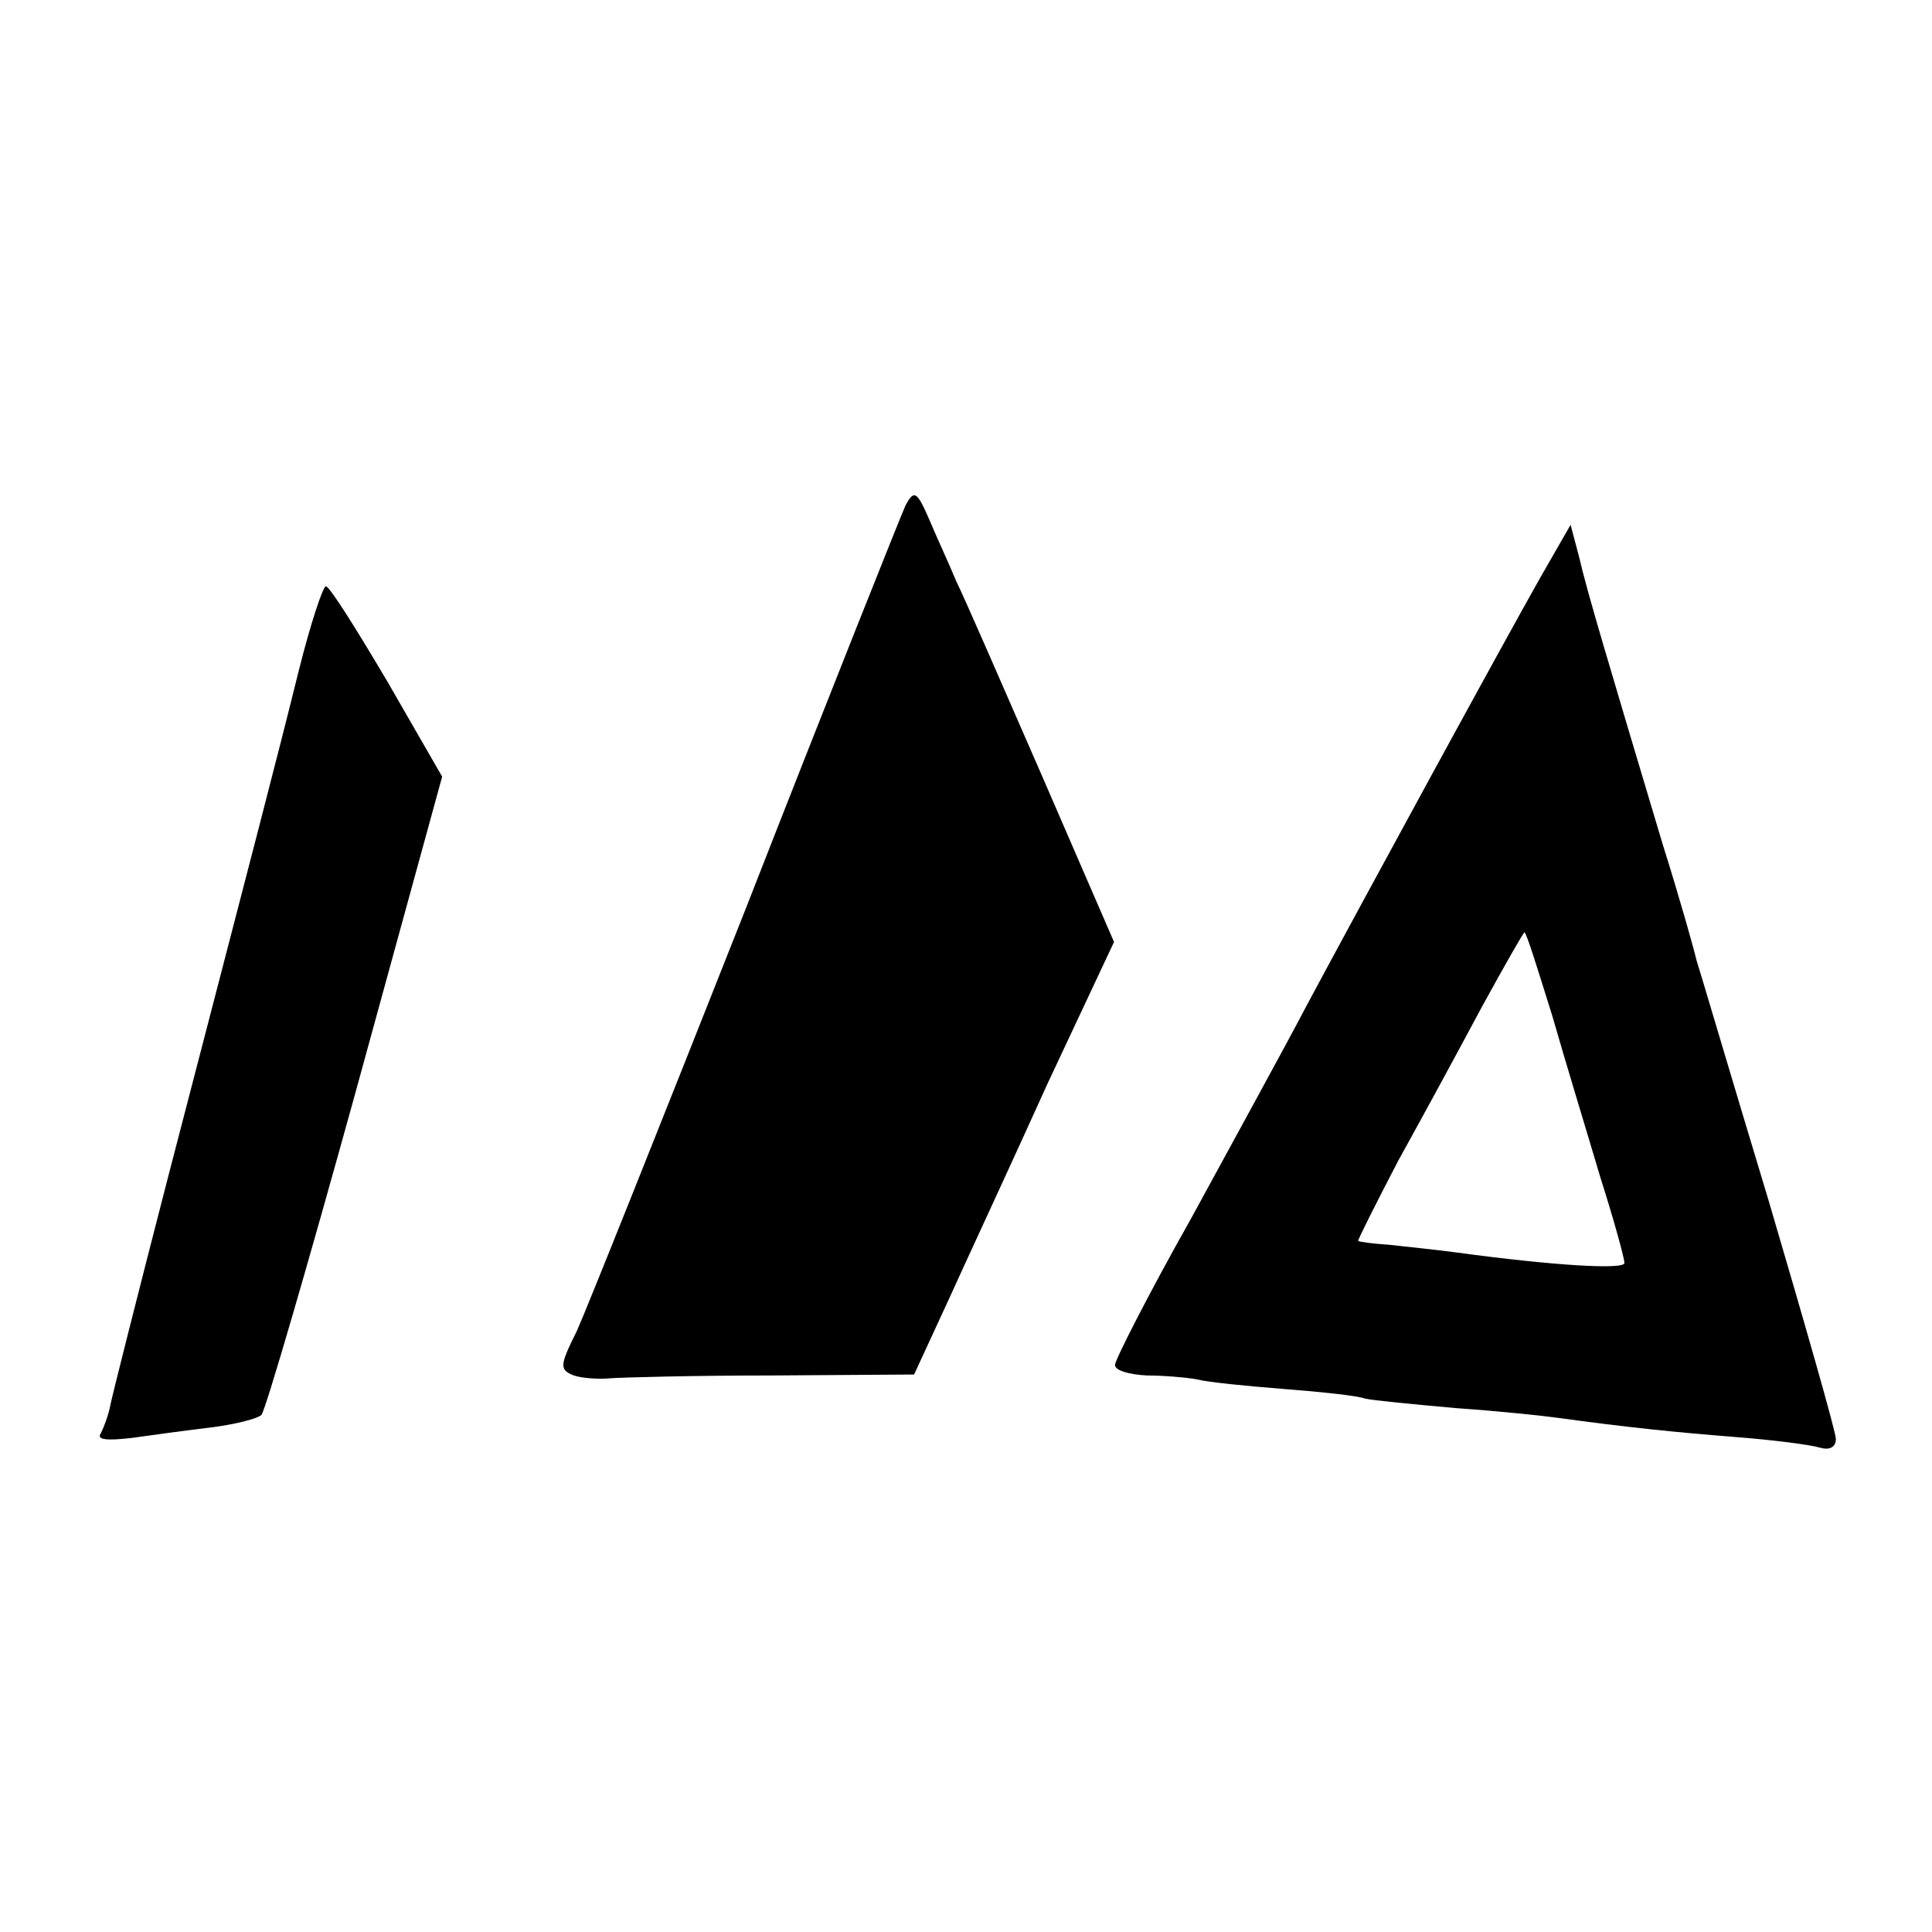 <?xml version="1.0" standalone="no"?>
<!DOCTYPE svg PUBLIC "-//W3C//DTD SVG 20010904//EN"
 "http://www.w3.org/TR/2001/REC-SVG-20010904/DTD/svg10.dtd">
<svg version="1.0" xmlns="http://www.w3.org/2000/svg"
 width="201pt" height="201pt" viewBox="0 0 201 201"
 preserveAspectRatio="xMidYMid meet">
<g transform="translate(0,201) scale(0.1,-0.1)"
fill="#000000" stroke="none">
<path d="M942 1484 c-5 -11 -80 -199 -166 -419 -87 -220 -166 -418 -176 -440
-18 -36 -18 -40 -3 -46 9 -3 26 -4 37 -3 12 1 88 3 169 3 l148 1 36 78 c19 42
66 143 103 225 l69 147 -75 173 c-41 94 -81 186 -89 202 -7 17 -20 45 -28 64
-13 30 -16 32 -25 15z"/>
<path d="M1603 1410 c-38 -67 -184 -335 -243 -445 -23 -44 -78 -144 -121 -223
-44 -78 -79 -147 -79 -152 0 -6 15 -10 33 -11 17 0 41 -2 52 -4 11 -3 52 -7
90 -10 39 -3 77 -7 85 -10 8 -2 51 -6 95 -10 44 -3 91 -8 105 -10 73 -10 122
-15 185 -20 39 -3 78 -8 88 -11 10 -3 17 0 17 9 0 7 -32 119 -70 248 -39 129
-72 241 -75 250 -2 9 -17 63 -35 120 -58 194 -79 264 -87 299 l-9 34 -31 -54z
m12 -457 c14 -49 37 -124 50 -168 14 -44 25 -84 25 -89 0 -7 -72 -3 -175 11
-22 3 -53 6 -70 8 -16 1 -31 3 -32 4 -1 0 18 38 42 84 25 45 64 117 87 160 23
42 43 77 44 77 2 0 14 -39 29 -87z"/>
<path d="M311 1313 c-23 -93 -44 -173 -136 -527 -31 -120 -58 -227 -60 -237
-2 -11 -7 -24 -10 -30 -5 -7 6 -8 32 -5 21 3 58 8 83 11 24 3 48 9 52 13 4 4
48 155 98 336 l90 328 -57 99 c-32 54 -60 99 -64 99 -3 0 -16 -39 -28 -87z"/>
</g>
</svg>
